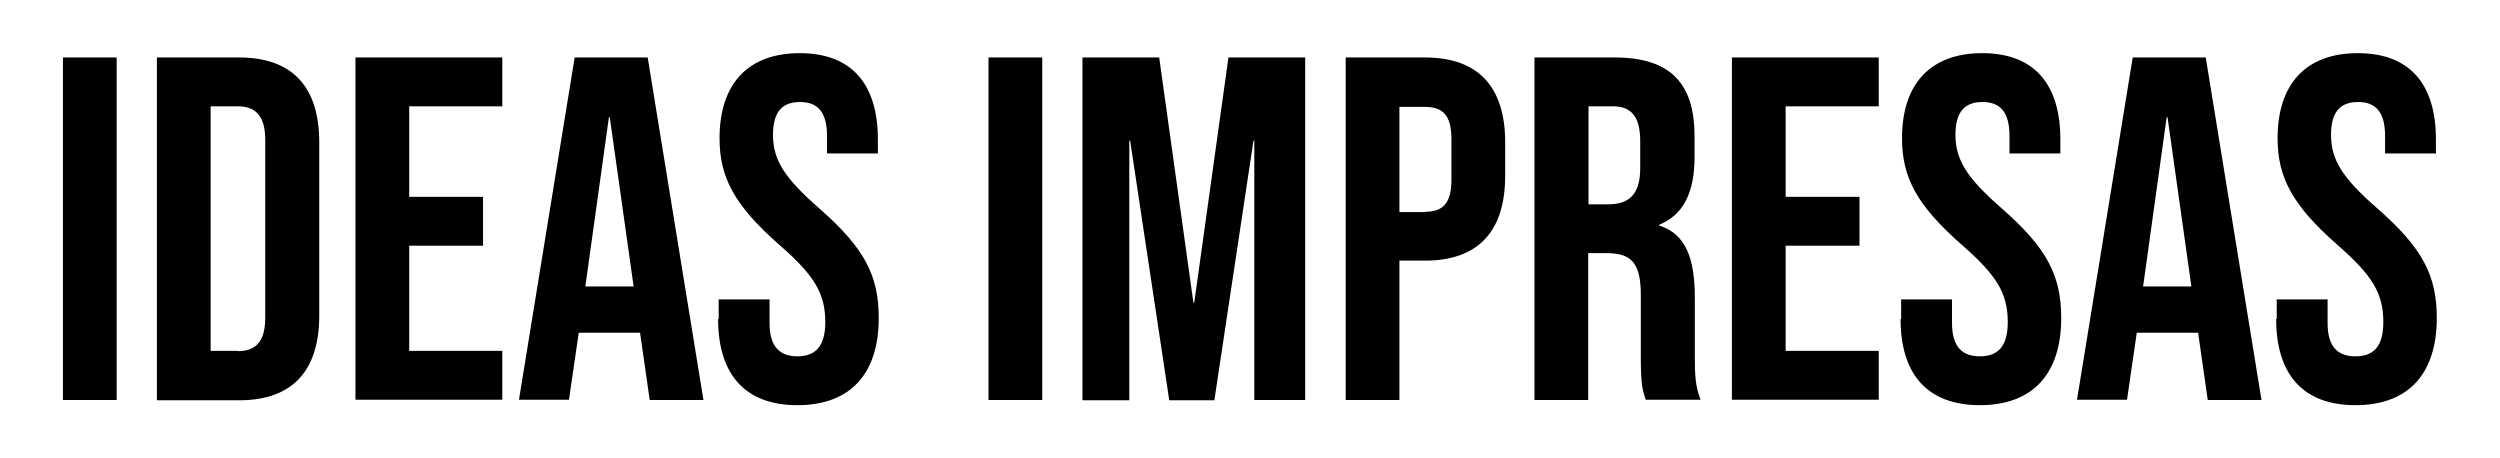 <?xml version="1.0" encoding="UTF-8"?>
<svg id="uuid-206fd958-9d01-449e-84b1-27e3655f046e" data-name="Capa 1" xmlns="http://www.w3.org/2000/svg" viewBox="0 0 87 15.93">
  <path d="M2.19,2h1.87v11.92h-1.87V2Z"/>
  <path d="M5.46,2h2.86c1.87,0,2.79,1.04,2.79,2.95v6.03c0,1.91-.92,2.95-2.79,2.95h-2.86V2ZM8.28,12.22c.6,0,.95-.31.95-1.16v-6.2c0-.85-.36-1.16-.95-1.16h-.95v8.51h.95Z"/>
  <path d="M12.37,2h5.11v1.7h-3.24v3.15h2.57v1.7h-2.57v3.66h3.24v1.7h-5.11V2Z"/>
  <path d="M20,2h2.54l1.94,11.92h-1.87l-.34-2.37v.03h-2.13l-.34,2.33h-1.74l1.94-11.92ZM22.05,9.97l-.83-5.89h-.03l-.82,5.89h1.69Z"/>
  <path d="M25.01,11.1v-.68h1.77v.82c0,.85.38,1.16.97,1.16s.97-.31.97-1.19c0-.99-.37-1.62-1.6-2.69-1.57-1.38-2.08-2.35-2.08-3.71,0-1.87.97-2.96,2.79-2.96s2.72,1.09,2.72,3v.49h-1.77v-.61c0-.85-.34-1.18-.94-1.18s-.94.32-.94,1.14c0,.87.39,1.5,1.62,2.57,1.57,1.38,2.06,2.33,2.06,3.81,0,1.94-.99,3.03-2.83,3.03s-2.76-1.09-2.76-3Z"/>
  <path d="M34.4,2h1.87v11.92h-1.87V2Z"/>
  <path d="M37.67,2h2.67l1.19,8.53h.03l1.19-8.53h2.67v11.92h-1.77V4.9h-.03l-1.36,9.03h-1.57l-1.36-9.03h-.03v9.03h-1.63V2Z"/>
  <path d="M46.83,2h2.76c1.87,0,2.79,1.04,2.79,2.95v1.17c0,1.91-.92,2.95-2.79,2.95h-.89v4.85h-1.87V2ZM49.59,7.37c.6,0,.92-.27.92-1.12v-1.41c0-.85-.32-1.12-.92-1.12h-.89v3.66h.89Z"/>
  <path d="M53.41,2h2.78c1.94,0,2.78.9,2.78,2.74v.73c0,1.23-.39,2.01-1.23,2.35v.03c.94.29,1.24,1.17,1.24,2.52v2.09c0,.58.02,1,.2,1.45h-1.91c-.1-.31-.17-.49-.17-1.46v-2.18c0-1.11-.32-1.46-1.18-1.46h-.65v5.11h-1.87V2ZM55.96,7.11c.7,0,1.12-.31,1.12-1.26v-.92c0-.85-.29-1.23-.95-1.23h-.85v3.41h.68Z"/>
  <path d="M60.27,2h5.11v1.7h-3.24v3.15h2.57v1.7h-2.57v3.66h3.24v1.7h-5.11V2Z"/>
  <path d="M66.16,11.1v-.68h1.77v.82c0,.85.37,1.16.97,1.16s.97-.31.97-1.19c0-.99-.37-1.62-1.6-2.69-1.57-1.38-2.08-2.35-2.08-3.71,0-1.87.97-2.96,2.79-2.96s2.72,1.09,2.72,3v.49h-1.77v-.61c0-.85-.34-1.18-.94-1.18s-.94.32-.94,1.14c0,.87.39,1.5,1.62,2.57,1.57,1.38,2.06,2.33,2.06,3.81,0,1.94-.99,3.03-2.83,3.03s-2.76-1.09-2.76-3Z"/>
  <path d="M74.22,2h2.54l1.94,11.92h-1.87l-.34-2.37v.03h-2.13l-.34,2.33h-1.74l1.94-11.92ZM76.26,9.97l-.83-5.89h-.03l-.82,5.89h1.69Z"/>
  <path d="M79.23,11.1v-.68h1.77v.82c0,.85.37,1.16.97,1.16s.97-.31.97-1.19c0-.99-.37-1.62-1.6-2.69-1.57-1.38-2.08-2.35-2.08-3.71,0-1.87.97-2.96,2.79-2.96s2.72,1.09,2.72,3v.49h-1.77v-.61c0-.85-.34-1.18-.94-1.18s-.94.32-.94,1.14c0,.87.39,1.5,1.62,2.57,1.57,1.38,2.06,2.33,2.06,3.81,0,1.94-.99,3.03-2.83,3.03s-2.76-1.09-2.76-3Z"/>
</svg>